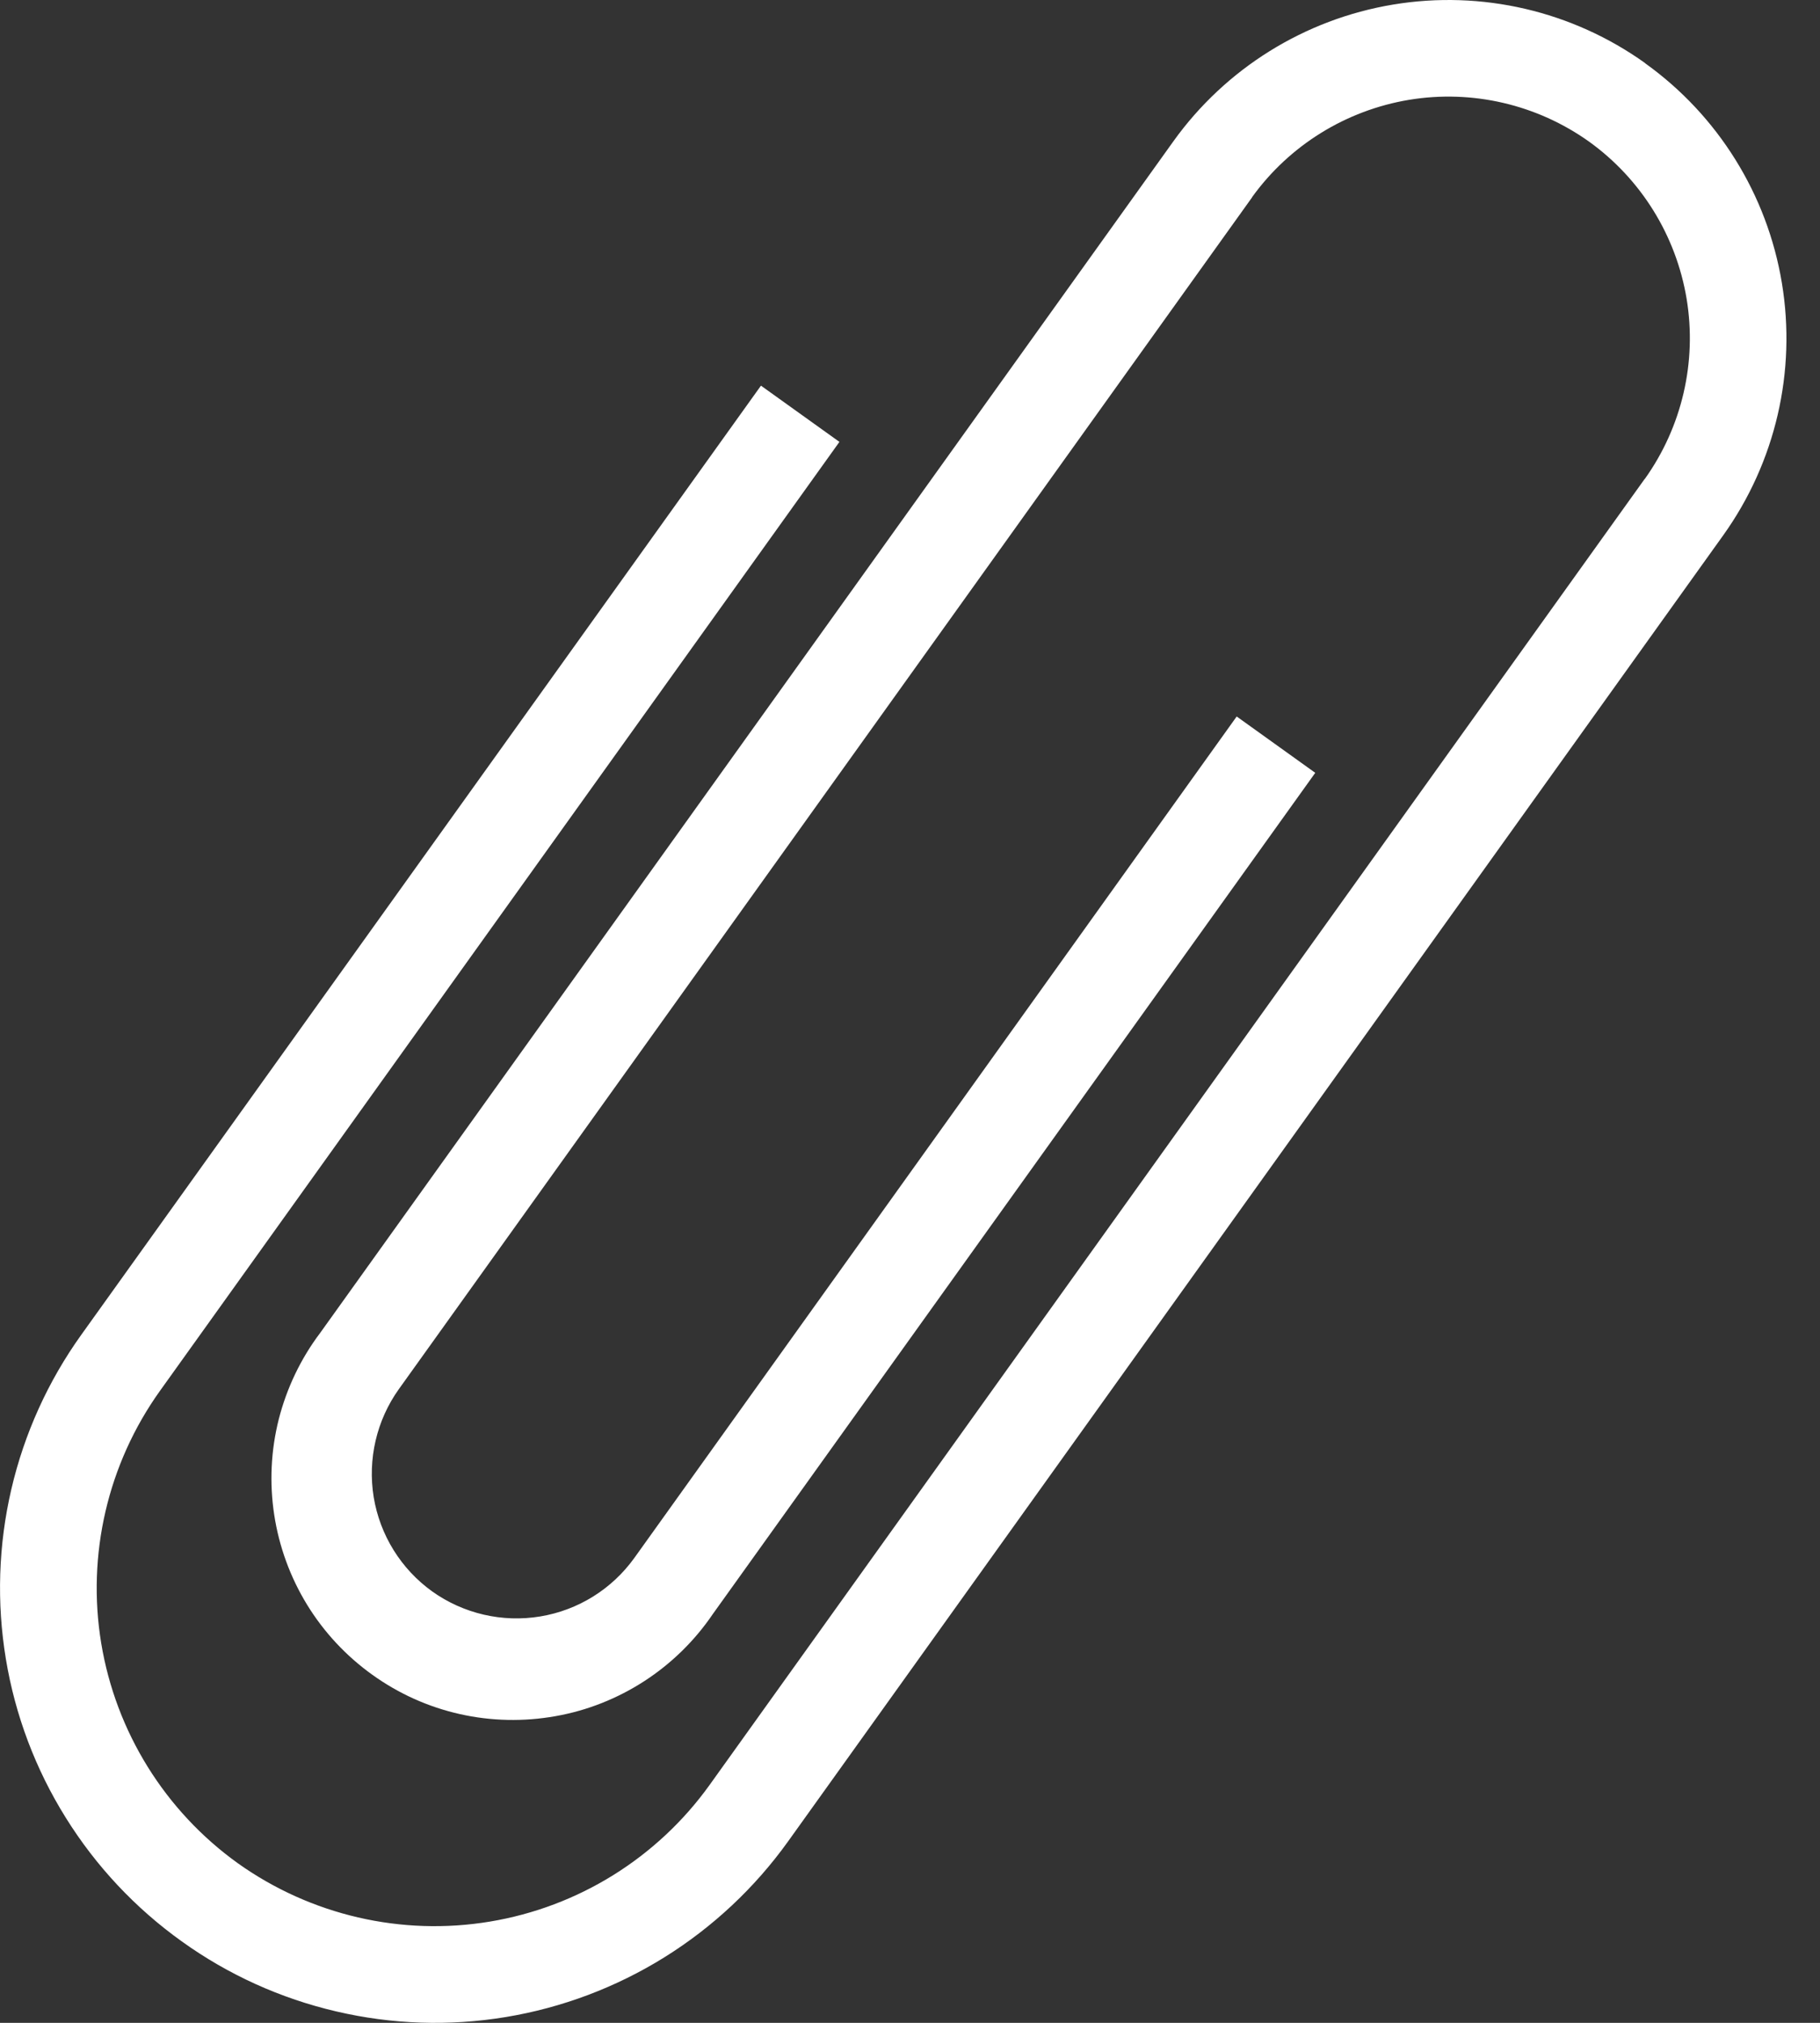 <svg width="18" height="20" viewBox="0 0 18 20" fill="none" xmlns="http://www.w3.org/2000/svg">
<rect x="0" y="0" width="18" height="20" fill="#333333" stroke="none"/>
<path d="M16.272 0.625C15.551 0.109 14.654 -0.1 13.779 0.045C12.904 0.19 12.122 0.676 11.605 1.397L3.167 13.178C2.975 13.432 2.836 13.723 2.757 14.032C2.679 14.341 2.664 14.662 2.712 14.977C2.76 15.292 2.871 15.595 3.037 15.866C3.204 16.138 3.423 16.373 3.683 16.559C3.942 16.745 4.235 16.877 4.546 16.947C4.857 17.017 5.179 17.024 5.493 16.968C5.807 16.913 6.106 16.794 6.373 16.621C6.641 16.447 6.871 16.222 7.05 15.958L13.008 7.641L12.231 7.084L6.274 15.403C6.052 15.712 5.718 15.92 5.343 15.982C4.968 16.044 4.584 15.955 4.275 15.735C3.966 15.513 3.758 15.178 3.696 14.803C3.635 14.428 3.724 14.043 3.945 13.734L12.382 1.953H12.384L12.382 1.951C12.752 1.437 13.311 1.091 13.936 0.987C14.561 0.884 15.201 1.033 15.717 1.401C16.231 1.771 16.577 2.33 16.681 2.955C16.784 3.58 16.635 4.22 16.267 4.736V4.734L7.018 17.648C6.501 18.368 5.72 18.854 4.845 18.999C3.97 19.144 3.074 18.936 2.352 18.422C1.631 17.904 1.146 17.122 1.001 16.247C0.857 15.372 1.065 14.475 1.581 13.753L8.302 4.369L7.526 3.813L0.804 13.197C0.475 13.656 0.24 14.175 0.112 14.725C-0.016 15.275 -0.034 15.845 0.058 16.402C0.15 16.959 0.351 17.492 0.65 17.971C0.948 18.45 1.338 18.866 1.798 19.195C2.256 19.524 2.775 19.759 3.325 19.887C3.875 20.016 4.444 20.035 5.001 19.943C5.558 19.851 6.092 19.65 6.571 19.352C7.051 19.053 7.466 18.664 7.795 18.205L17.044 5.291C17.56 4.569 17.768 3.673 17.623 2.798C17.478 1.923 16.991 1.141 16.27 0.625H16.272Z" fill="white"/>
</svg>
